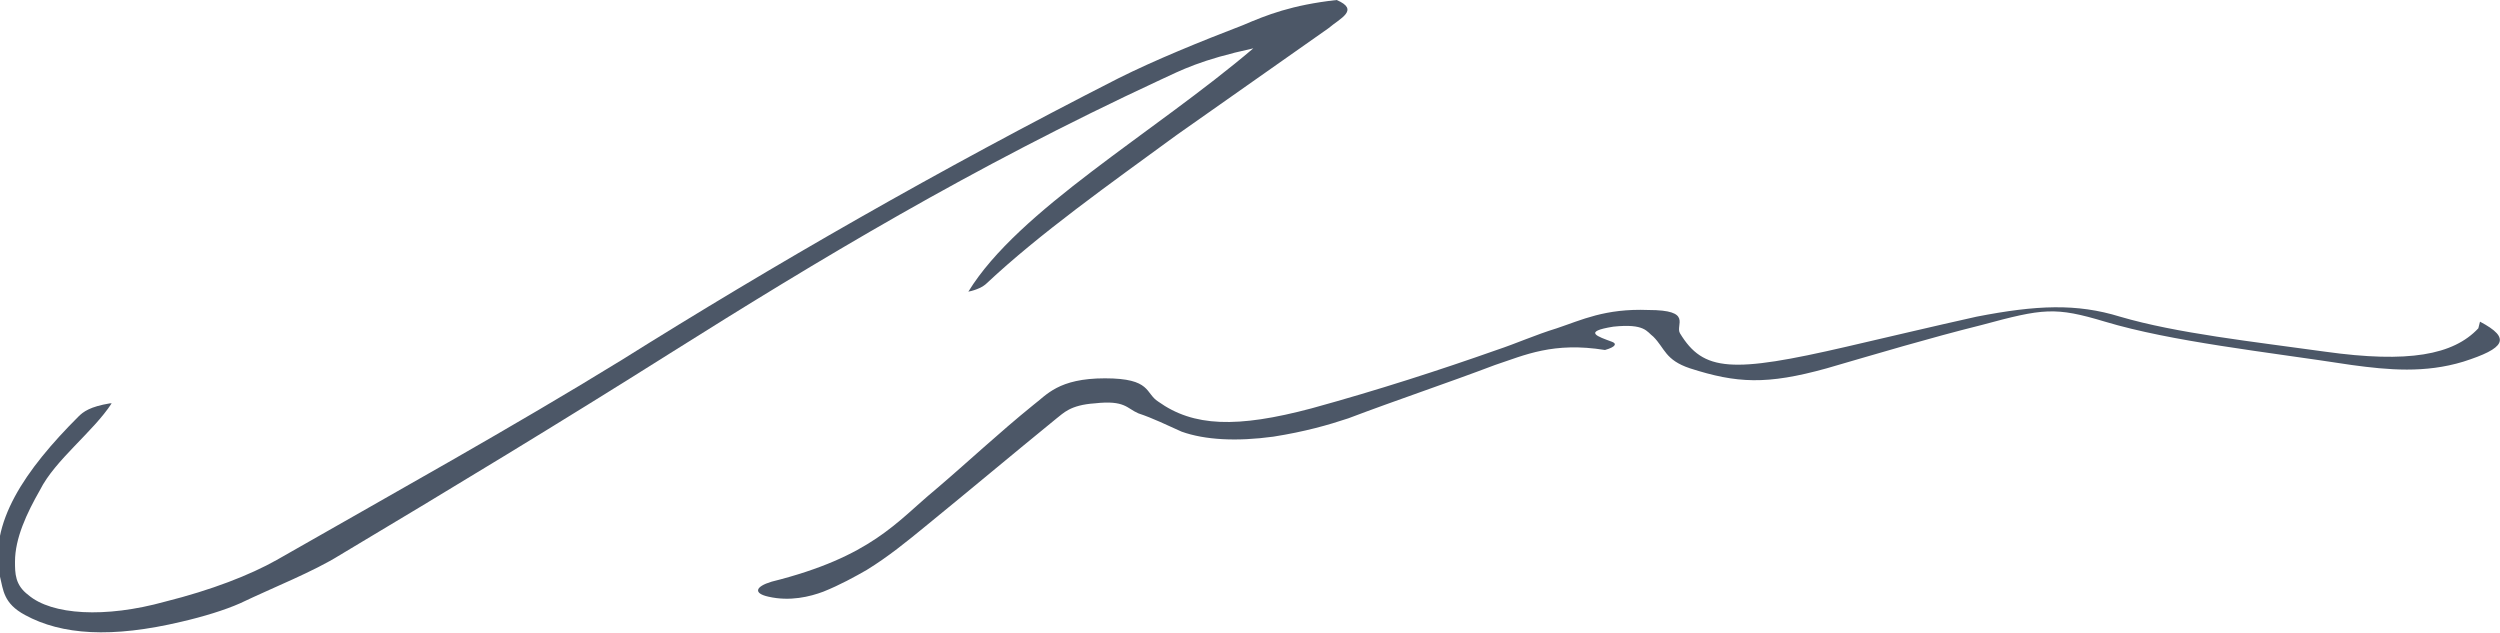 <svg xmlns="http://www.w3.org/2000/svg" xmlns:xlink="http://www.w3.org/1999/xlink" id="Calque_1" viewBox="0 0 150 38"><defs><style>      .st0 {        fill: none;      }      .st1 {        fill: #4c5767;      }      .st2 {        clip-path: url(#clippath);      }    </style><clipPath id="clippath"><rect class="st0" width="150" height="38"></rect></clipPath></defs><g class="st2"><g><path class="st1" d="M6.7,24.2c-1.1,1.7-3.4,3.4-4.3,5.2-.8,1.4-1.5,2.9-1.5,4.3,0,.7,0,1.4.8,2,1.4,1.2,4.6,1.4,8.2.4,2.8-.7,5.1-1.6,6.7-2.5,7-4,14.2-8,20.7-12,9.1-5.7,19-11.4,29.8-16.9,2.2-1.1,4.9-2.2,7.5-3.2,1.4-.6,2.9-1.2,5.6-1.5,1.4.6.2,1.1-.5,1.7-3,2.1-6.1,4.3-9.1,6.4-4.1,3-8.2,5.9-11.4,8.9-.2.2-.6.4-1.1.5,3-4.9,11.1-9.5,17.1-14.6-3.2.7-4.3,1.3-5.6,1.9-11.4,5.3-20.5,10.8-29.4,16.4-6.5,4.1-13.1,8.1-19.8,12.1-1.6,1-3.9,1.9-6,2.9-.9.4-2.2.8-3.5,1.1-4.2,1-7.2.8-9.4-.4-1.3-.7-1.3-1.5-1.5-2.3-.7-3.2,1.5-6.4,4.7-9.6.3-.3.7-.6,1.9-.8h-.1Z"></path><path class="st1" d="M148.8,19.3c1.9,1,1.5,1.6-1,2.4-2.3.7-4.5.5-6.7.2-5.2-.8-10.8-1.4-14.8-2.6-3-.9-3.7-.8-7.4.2-3.2.8-6.2,1.7-9.3,2.6-3.6,1-5.4.9-8.2,0-1.5-.5-1.5-1.2-2.2-1.9-.4-.3-.5-.8-2.4-.6-1.9.3-.9.6-.1.9.3.1.3.3-.4.5-3.1-.5-4.8.3-6.6.9-2.9,1.1-5.9,2.1-8.8,3.2-1.2.4-2.6.8-4.5,1.1-2.2.3-4.1.2-5.5-.3-.9-.4-1.7-.8-2.6-1.1-.7-.3-.8-.8-2.6-.6-1.5.1-1.9.6-2.3.9-2.7,2.2-5.2,4.3-7.9,6.5-1.1.9-2.2,1.8-3.5,2.6-.7.4-1.6.9-2.6,1.3-.8.3-2,.6-3.3.3-.9-.2-.8-.6.2-.9,6-1.5,7.5-3.6,9.8-5.5,2-1.7,3.8-3.4,5.9-5.1.8-.6,1.5-1.6,4.3-1.6,2.8,0,2.4.9,3.2,1.4,2.1,1.5,4.7,1.6,9.2.4,4-1.1,7.7-2.3,11.1-3.5,1.2-.4,2.3-.9,3.6-1.3,1.5-.5,2.9-1.2,5.5-1.1,2.7,0,1.6.9,1.9,1.4,1.4,2.3,3.1,2.4,10,.8,2.6-.6,5.1-1.2,7.8-1.8,3.6-.7,6-.8,8.6,0,3.4,1,8,1.5,12.3,2.1,5,.7,7.7.2,9.2-1.4h0Z"></path></g></g></svg>